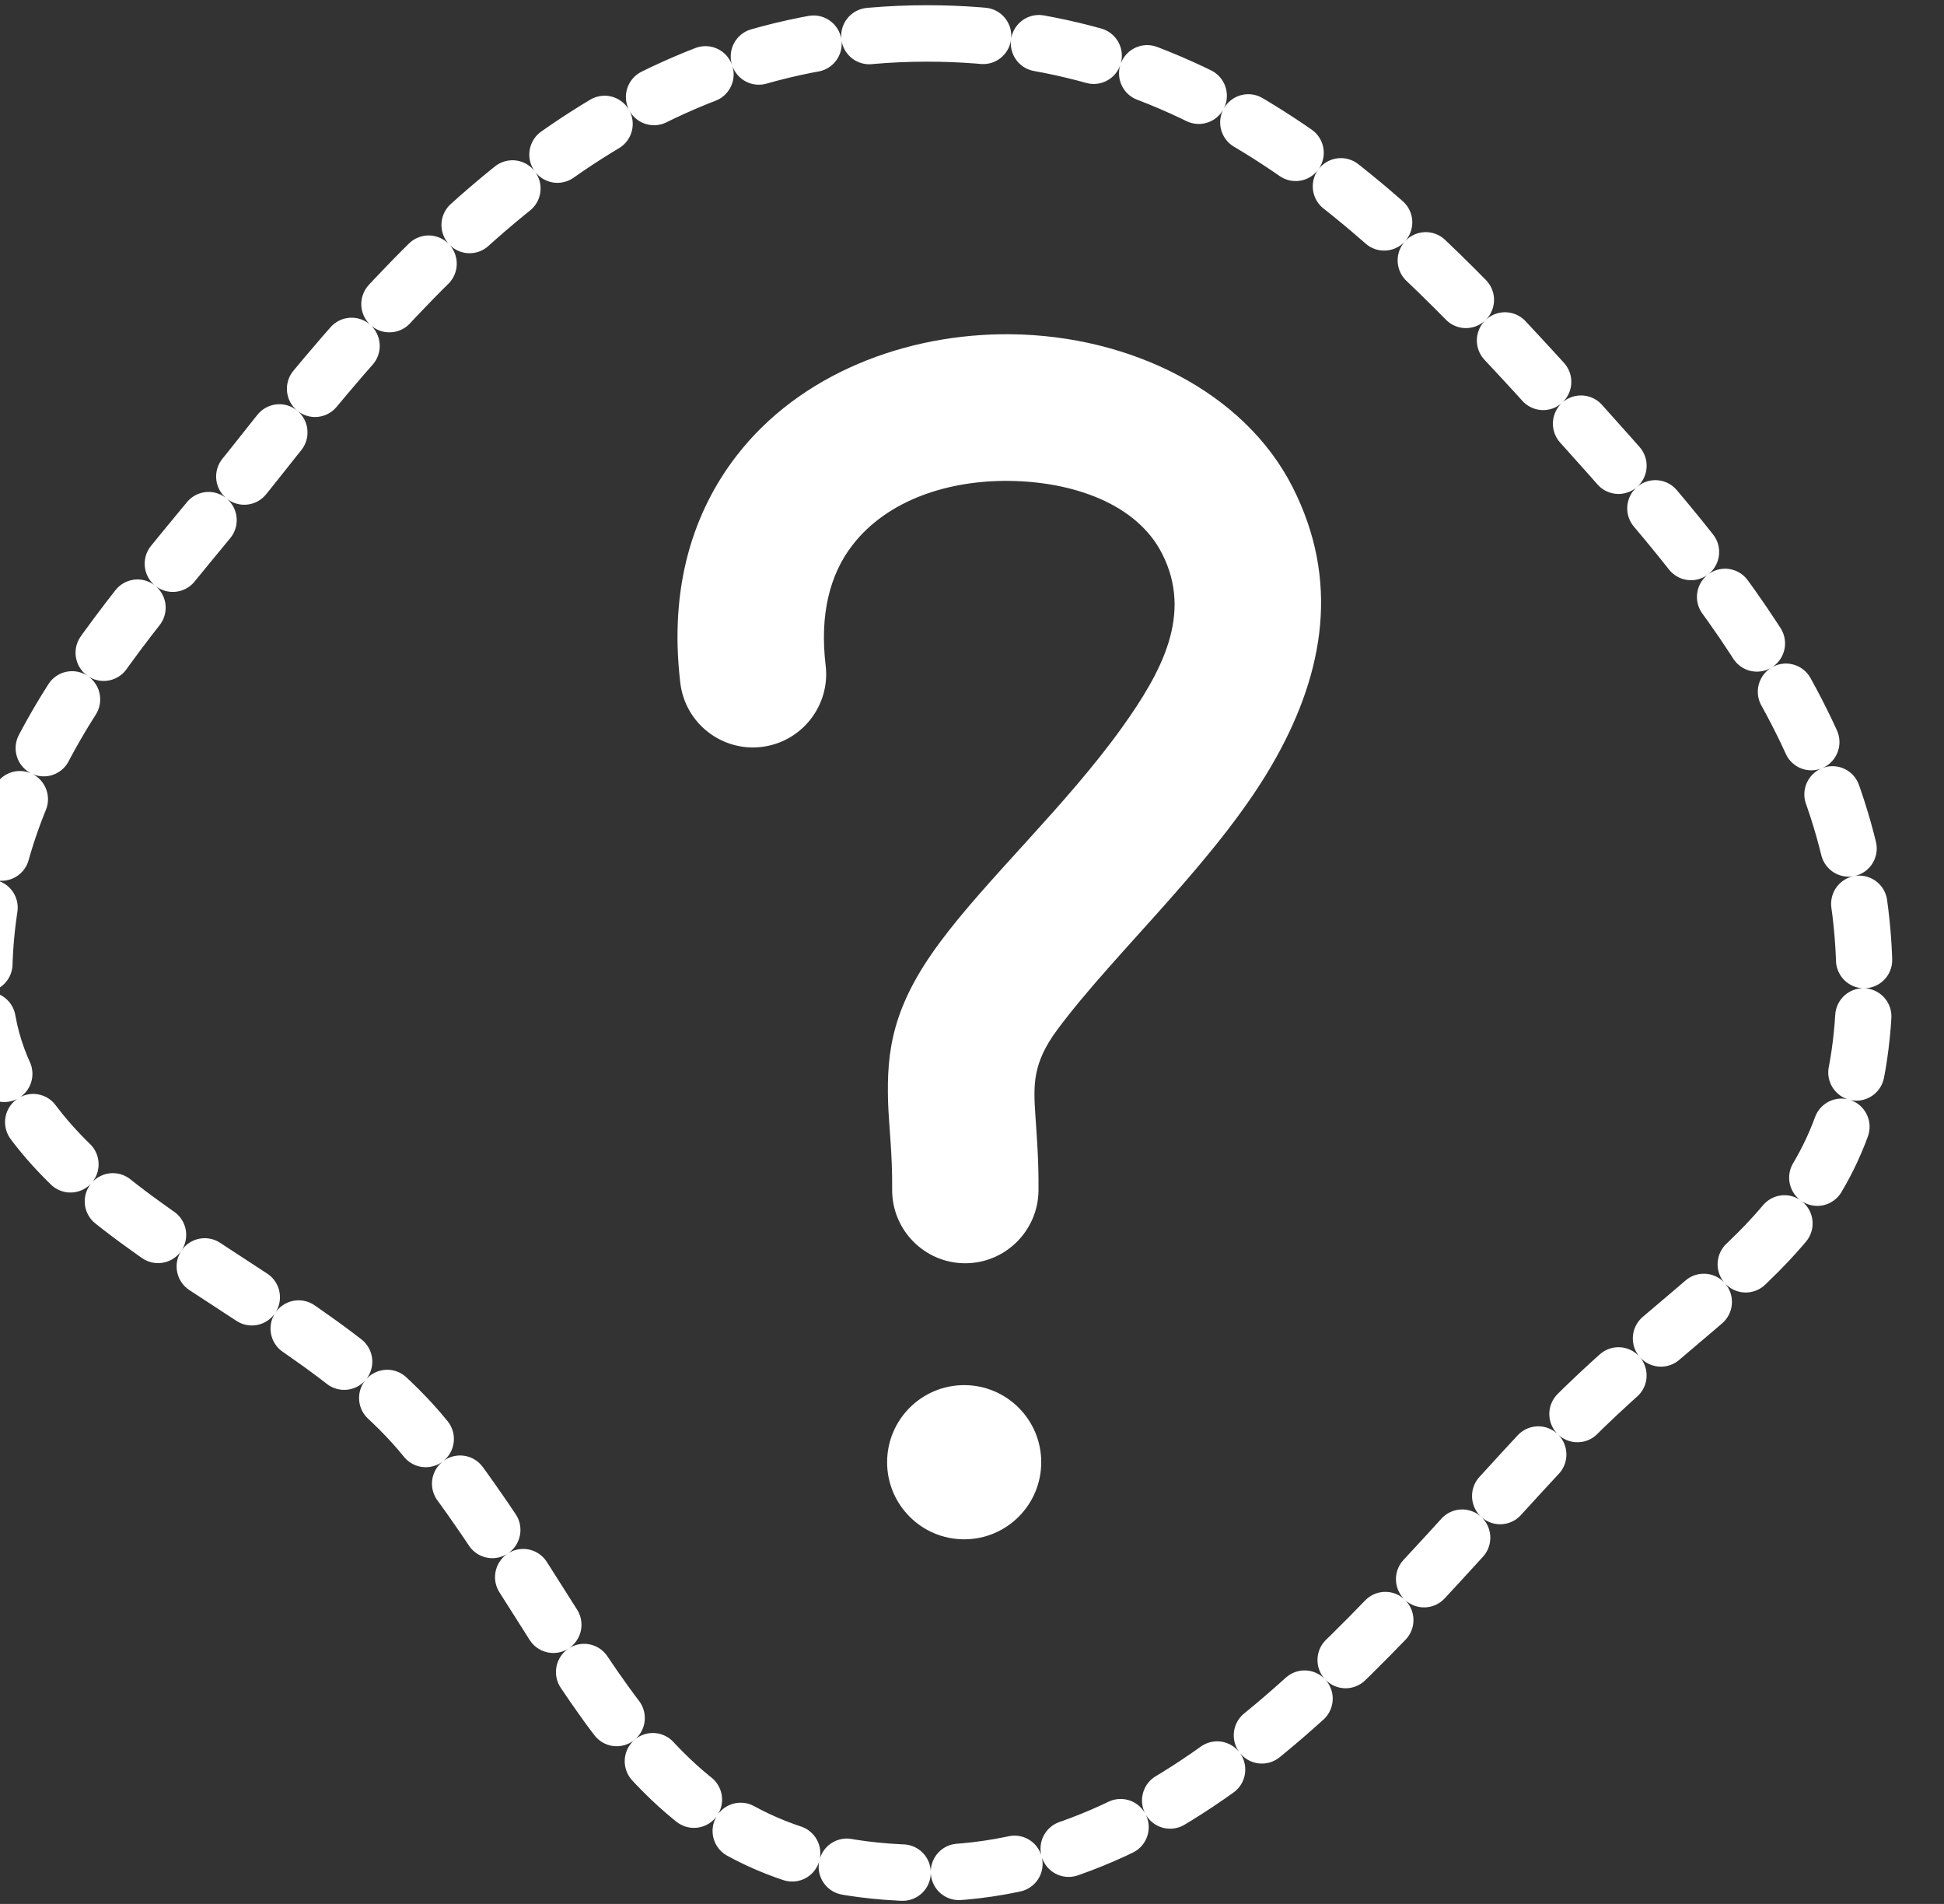 <?xml version="1.0" encoding="UTF-8" standalone="no"?>
<svg xmlns="http://www.w3.org/2000/svg" xmlns:xlink="http://www.w3.org/1999/xlink" xmlns:serif="http://www.serif.com/" width="100%" height="100%" viewBox="0 0 144 141" version="1.1" xml:space="preserve" style="fill-rule:evenodd;clip-rule:evenodd;stroke-linecap:round;stroke-linejoin:round;stroke-miterlimit:1.5;">
    <rect x="0" y="0" width="144" height="141" fill="#333333" stroke="none"/>
    <g transform="matrix(1,0,0,1,-3377.71,-156.399)">
        <g transform="matrix(1.955,0,0,5.862,658.862,11687.3)">
            <g id="kkk" transform="matrix(1,0,0,1,-6.802,-3.613)">
                <g transform="matrix(0.416,0.001,-0.004,0.151,-3.995,-1993.53)">
                    <path d="M3446.45,232.067C3446.93,235.425 3444.34,238.502 3440.7,238.935C3437.05,239.368 3433.7,236.993 3433.23,233.635C3432.1,225.569 3434.3,219.272 3438.18,214.579C3443.85,207.717 3453.49,204.229 3463.06,204.262C3473.94,204.299 3484.37,208.94 3488.84,216.89C3493.2,224.625 3491.87,232.249 3487.55,239.522C3482.59,247.888 3473.14,255.734 3467.83,262.43C3465.61,265.236 3465.71,267.041 3465.91,269.532C3466.06,271.348 3466.26,273.385 3466.26,275.875C3466.26,279.261 3463.27,282.01 3459.6,282.01C3455.92,282.01 3452.93,279.261 3452.93,275.875C3452.93,272.898 3452.59,270.644 3452.49,268.618C3452.3,264.206 3452.84,260.528 3457.06,255.201C3461.34,249.796 3468.47,243.658 3473.51,237.071C3477.06,232.426 3479.86,227.599 3477.01,222.537C3474.64,218.332 3468.76,216.551 3463.01,216.531C3457.6,216.512 3451.99,218.131 3448.79,222.007C3446.75,224.471 3445.86,227.832 3446.45,232.067Z" style="fill:white;"></path>
                </g>
                <g transform="matrix(0.511,0,0,0.171,-349.722,-1992.69)">
                    <path d="M3487.99,173.487C3508.5,173.487 3521.65,185.968 3534.44,200.064C3545.71,212.475 3557.5,225.324 3557.5,243.389C3557.5,262.15 3546.39,264.724 3534.44,277.285C3521.82,290.555 3507.81,309.403 3487.99,309.403C3466.14,309.403 3463.61,293.008 3450.79,277.285C3440.97,265.247 3418.08,260.119 3418.08,243.389C3418.08,227.031 3429.13,216.646 3438.56,204.732C3451.37,188.547 3465.76,173.487 3487.99,173.487Z" style="fill:none;stroke:white;stroke-width:4.17px;stroke-dasharray:4.17,4.17;"></path>
                </g>
                <g transform="matrix(9.269,0,0,3.092,-30500.9,-2772.04)">
                    <circle cx="3445.35" cy="267.486" r="0.315" style="fill:white;"></circle>
                </g>
            </g>
        </g>
    </g>
</svg>
